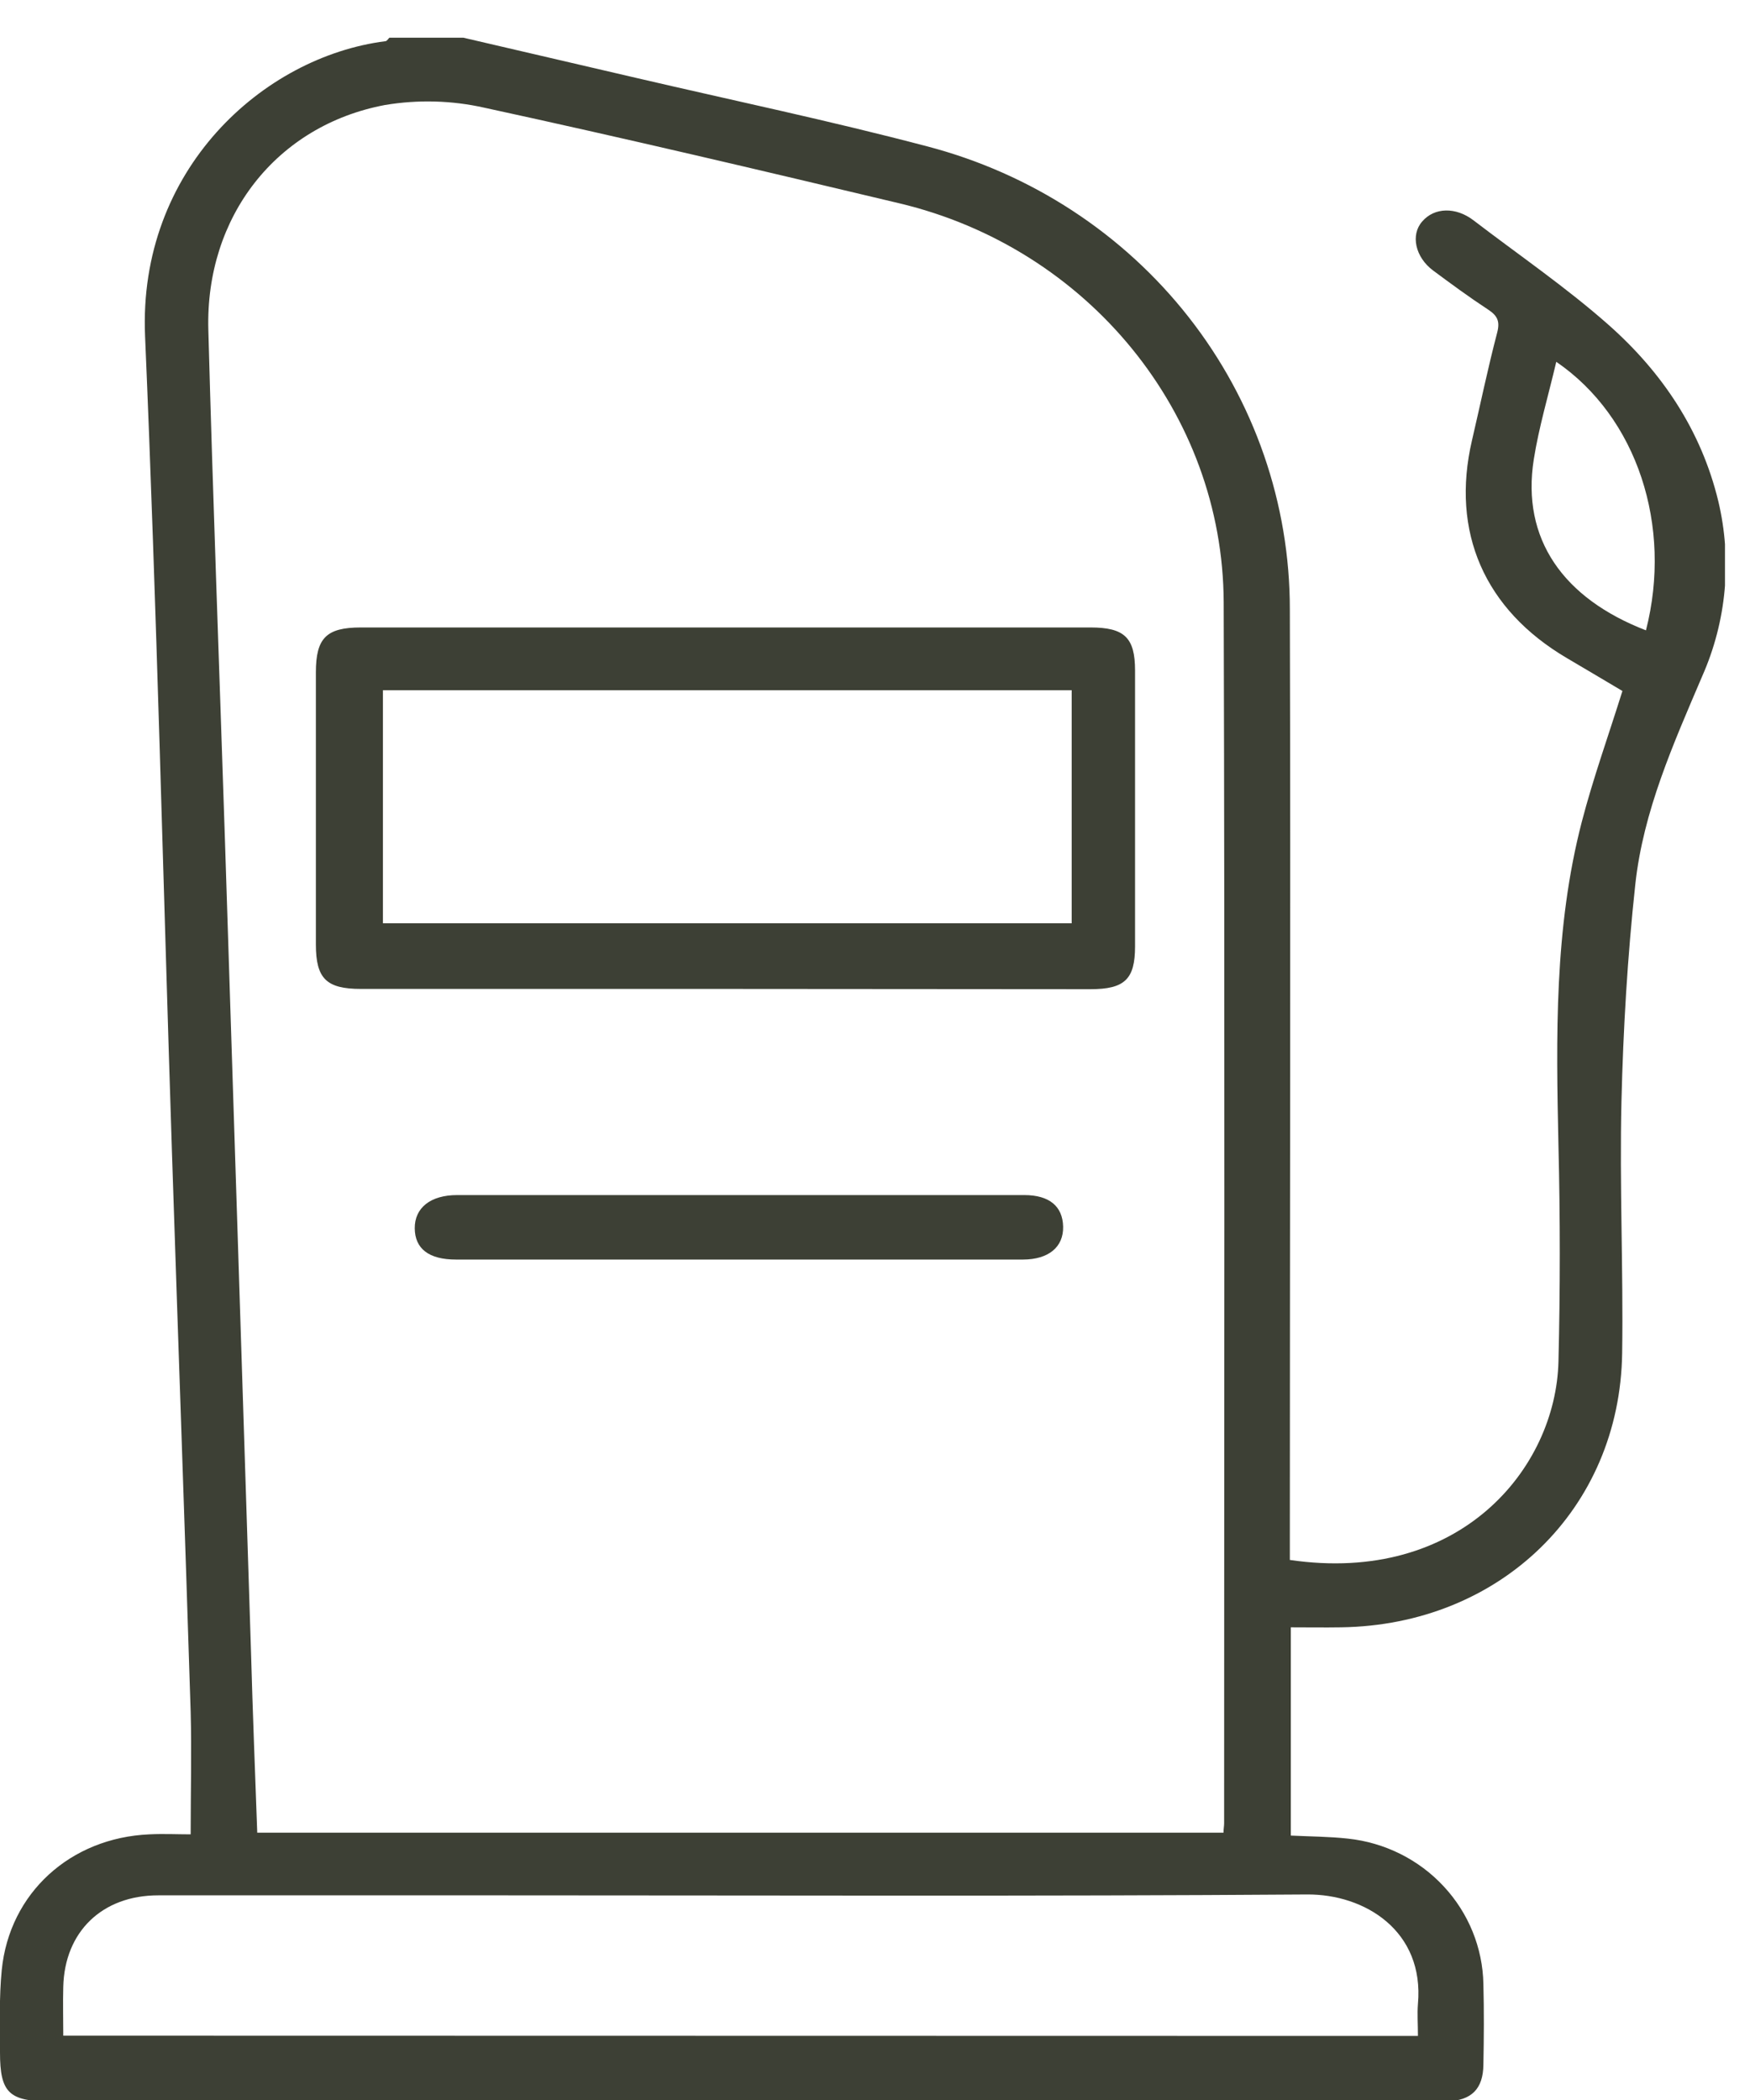<svg width="20" height="24" viewBox="0 0 20 24" fill="none" xmlns="http://www.w3.org/2000/svg">
<g clip-path="url(#clip0_342_1041)">
<path d="M5.296 0.431L7.265 0.889C8.376 1.148 9.491 1.381 10.593 1.672C11.783 1.982 12.836 2.669 13.586 3.626C14.336 4.583 14.742 5.757 14.741 6.964C14.751 10.503 14.741 14.041 14.741 17.581V17.828C16.687 18.113 17.782 16.781 17.811 15.559C17.831 14.738 17.831 13.918 17.811 13.097C17.784 11.852 17.762 10.608 18.078 9.391C18.207 8.895 18.381 8.411 18.542 7.897C18.346 7.781 18.127 7.65 17.907 7.521C16.966 6.967 16.578 6.081 16.823 5.031C16.919 4.62 17.004 4.207 17.111 3.8C17.145 3.669 17.111 3.607 17.007 3.538C16.792 3.397 16.585 3.245 16.379 3.092C16.173 2.939 16.119 2.683 16.254 2.531C16.393 2.369 16.637 2.363 16.84 2.518C17.357 2.914 17.899 3.284 18.385 3.714C18.998 4.257 19.442 4.921 19.637 5.725C19.797 6.396 19.733 7.098 19.453 7.73C19.124 8.501 18.779 9.272 18.689 10.109C18.6 10.931 18.551 11.759 18.531 12.586C18.508 13.544 18.553 14.505 18.539 15.464C18.513 17.248 17.143 18.572 15.326 18.598C15.137 18.601 14.949 18.598 14.752 18.598V20.978C14.974 20.989 15.191 20.989 15.407 21.013C15.826 21.058 16.215 21.252 16.499 21.558C16.784 21.864 16.945 22.261 16.953 22.674C16.961 22.982 16.959 23.29 16.953 23.597C16.95 23.874 16.816 24.006 16.539 24.015C16.476 24.015 16.413 24.015 16.35 24.015H0.565C0.104 24.015 7.40492e-05 23.915 7.40492e-05 23.458C7.40492e-05 23.143 -0.011 22.827 0.02 22.514C0.108 21.634 0.804 21.003 1.707 20.964C1.869 20.956 2.031 20.964 2.179 20.964C2.179 20.479 2.191 20.021 2.179 19.564C2.112 17.43 2.035 15.298 1.965 13.164C1.864 10.056 1.791 6.948 1.658 3.842C1.576 1.941 3.006 0.649 4.404 0.471C4.421 0.471 4.435 0.445 4.45 0.431H5.296ZM2.94 20.945H13.983C13.983 20.9 13.99 20.87 13.99 20.839C13.99 16.188 13.999 11.537 13.985 6.885C13.978 4.72 12.431 2.836 10.28 2.324C8.702 1.948 7.122 1.575 5.536 1.231C5.163 1.147 4.777 1.137 4.4 1.2C3.156 1.434 2.346 2.479 2.381 3.768C2.433 5.693 2.506 7.619 2.569 9.545C2.67 12.659 2.769 15.774 2.869 18.888C2.888 19.569 2.915 20.252 2.94 20.945ZM16.205 23.268C16.205 23.133 16.196 23.017 16.205 22.903C16.28 22.068 15.599 21.646 14.937 21.651C11.861 21.673 8.784 21.661 5.708 21.661C4.408 21.661 3.109 21.661 1.809 21.661C1.165 21.661 0.738 22.079 0.723 22.707C0.718 22.892 0.723 23.072 0.723 23.265L16.205 23.268ZM17.786 4.135C17.695 4.522 17.587 4.883 17.529 5.25C17.385 6.161 17.867 6.839 18.811 7.204C19.116 6.01 18.71 4.767 17.786 4.135Z" fill="#3D4035"/>
<path d="M8.306 11.302H4.125C3.73 11.302 3.61 11.184 3.61 10.793C3.61 9.757 3.61 8.721 3.61 7.685C3.61 7.292 3.729 7.171 4.125 7.171C6.904 7.171 9.683 7.171 12.462 7.171C12.851 7.171 12.972 7.287 12.972 7.663C12.972 8.715 12.972 9.767 12.972 10.817C12.972 11.192 12.852 11.305 12.463 11.305L8.306 11.302ZM12.248 7.888H4.376V10.552H12.248V7.888Z" fill="#3D4035"/>
<path d="M8.428 14.395C7.355 14.395 6.283 14.395 5.211 14.395C4.901 14.395 4.742 14.271 4.74 14.038C4.738 13.804 4.92 13.658 5.224 13.658C7.385 13.658 9.545 13.658 11.706 13.658C11.992 13.658 12.145 13.786 12.15 14.019C12.155 14.251 11.985 14.394 11.692 14.395C10.604 14.395 9.516 14.395 8.428 14.395Z" fill="#3D4035"/>
</g>
<defs>
<clipPath id="clip0_342_1041">
<rect width="19.714" height="24" fill="white"/>
</clipPath>
</defs>
</svg>
